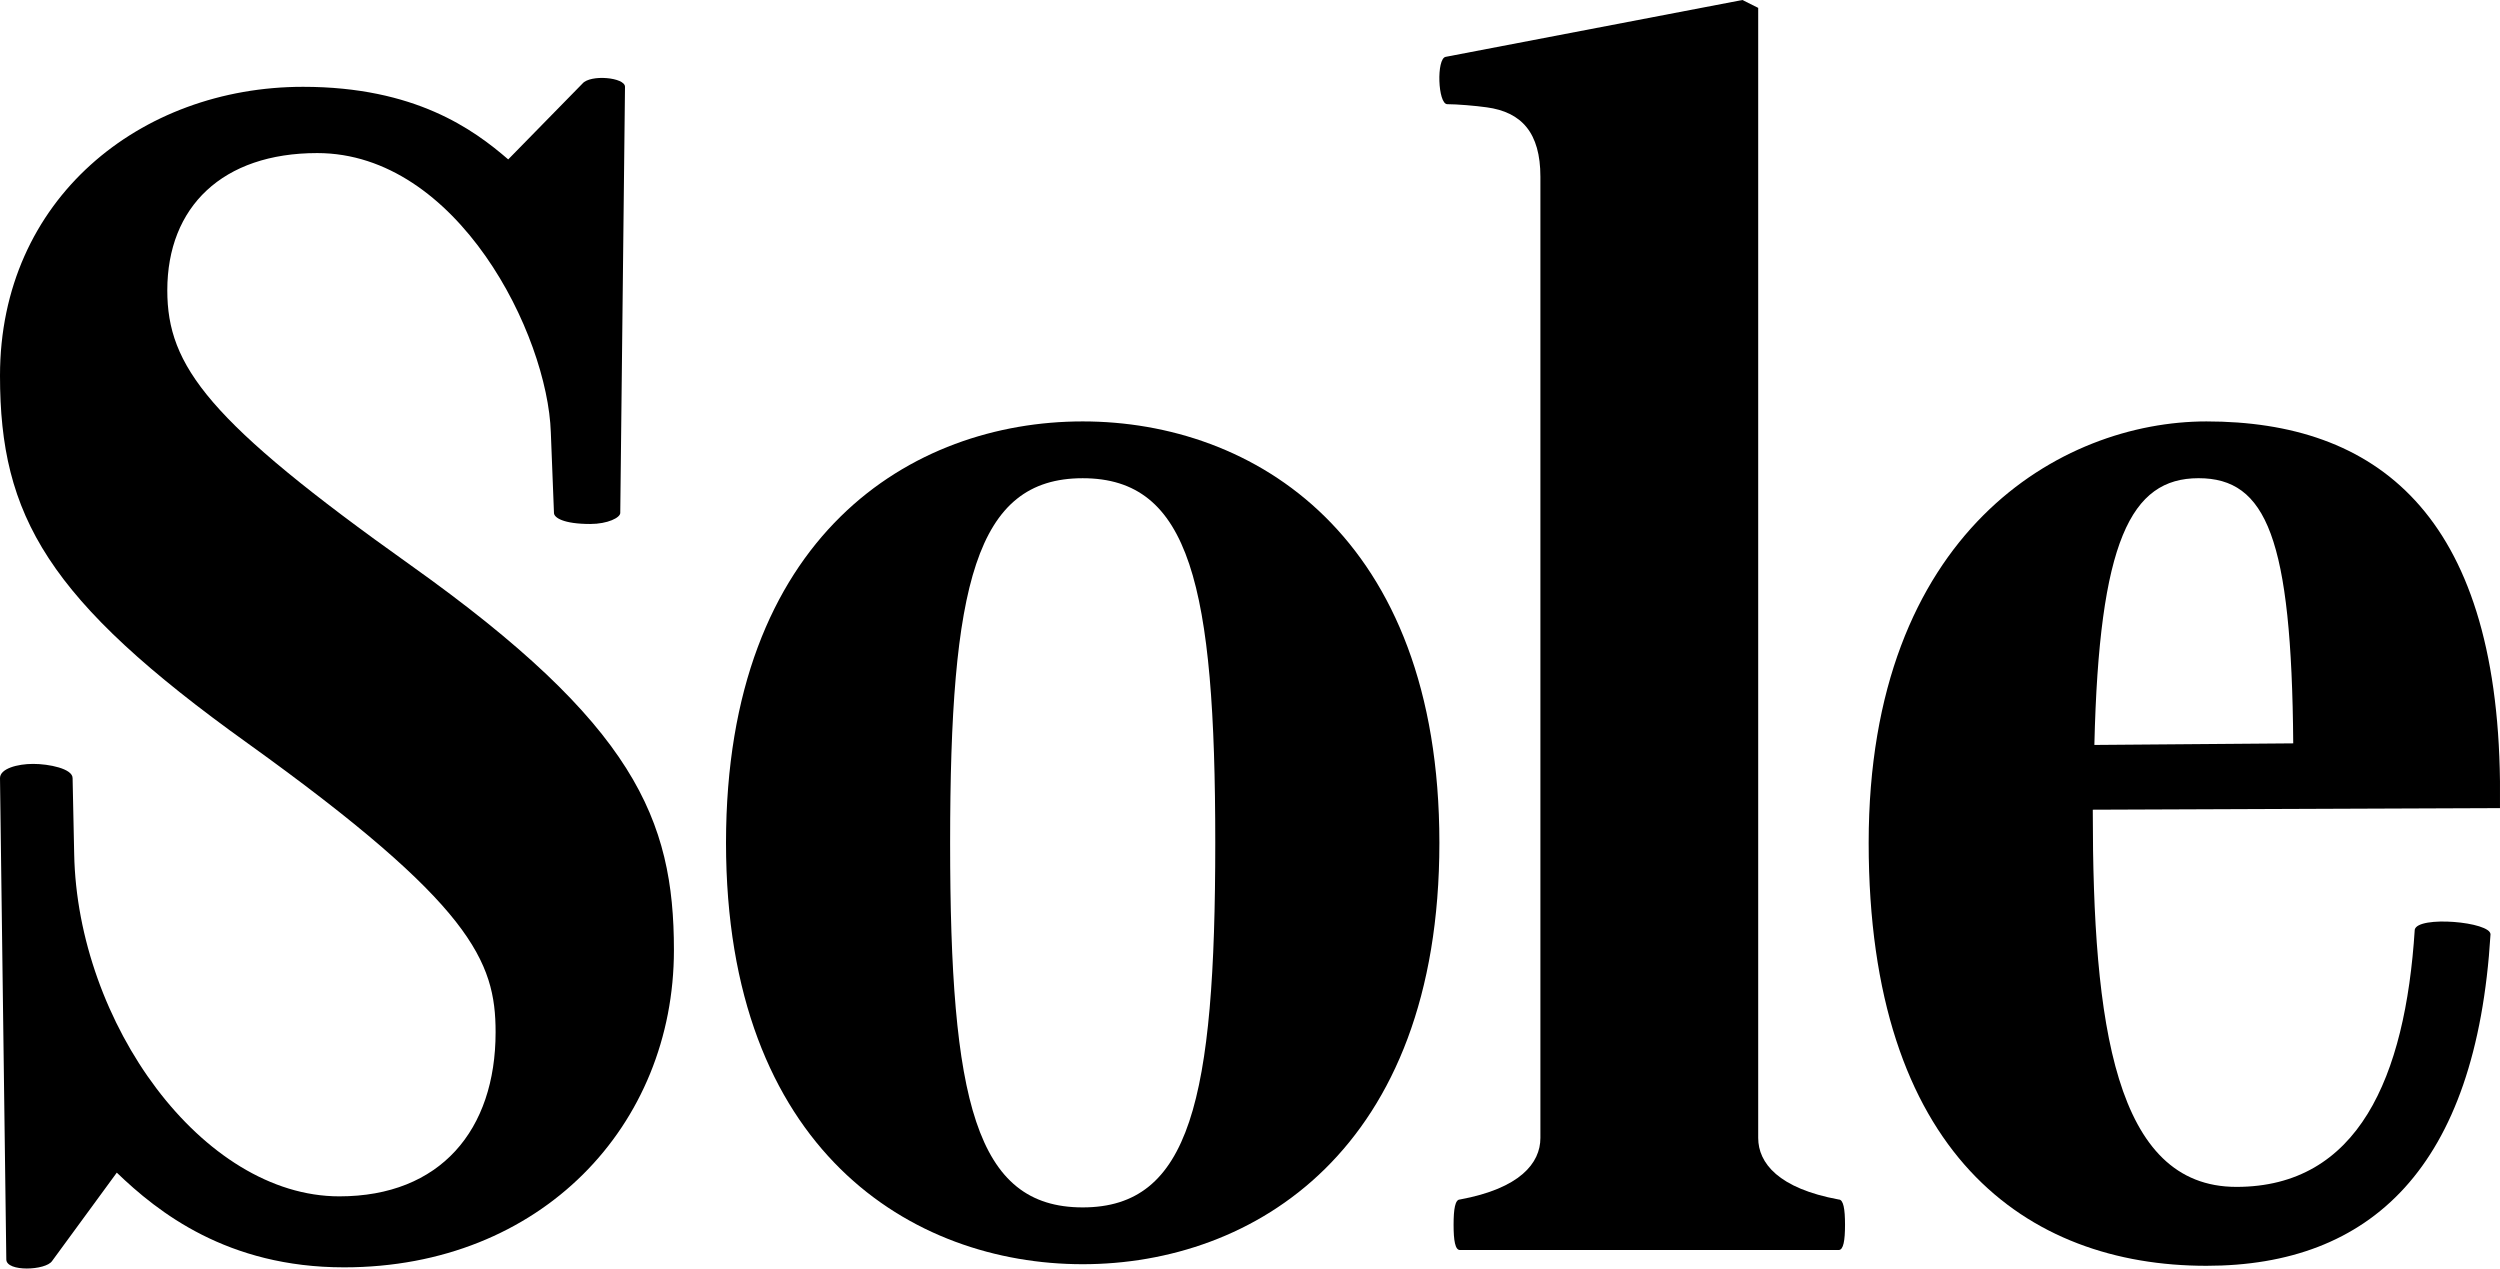 <?xml version="1.0" encoding="UTF-8"?><svg id="Layer_2" xmlns="http://www.w3.org/2000/svg" viewBox="0 0 1262.17 640.45"><g id="Layer_1-2"><g><path d="m152.99,43.83c56.57,0,86.06,21.51,103.59,36.65l37.45-38.25c3.98-4.78,21.51-3.19,21.51,1.59l-2.39,215.14c0,2.39-6.37,5.58-15.14,5.58-13.55,0-18.33-3.19-18.33-5.58l-1.59-40.64c-1.59-49.4-47.01-141.04-117.93-141.04-47.81,0-75.7,27.09-75.7,69.32,0,38.25,20.72,66.14,122.71,138.65,113.15,80.48,133.07,128.29,133.07,194.43,0,88.45-66.93,160.16-166.54,160.16-58.97,0-94.03-27.89-114.74-47.81l-32.67,44.62c-3.19,4.78-23.11,5.58-23.11-.8L0,392.84c0-4.78,8.76-7.17,16.73-7.17s19.92,2.39,19.92,7.17l.8,38.25c1.59,85.26,64.54,172.91,133.87,172.91,51,0,78.89-33.47,78.89-82.87,0-35.86-11.95-64.54-125.1-145.82C23.9,302.8,0,260.56,0,189.65,0,100.4,70.92,43.83,152.99,43.83Z"/><path d="m726.7,425.51c0,155.38-94.03,212.75-180.08,212.75s-180.08-57.37-180.08-212.75,94.03-212.75,180.08-212.75,180.08,57.37,180.08,212.75Zm-113.15,0c0-129.88-12.75-184.07-66.93-184.07s-66.93,54.18-66.93,184.07,12.75,184.07,66.93,184.07,66.93-54.18,66.93-184.07Z"/><path d="m887.66,574.51c0,12.75,10.36,25.5,40.64,31.08,2.39,0,3.19,4.78,3.19,12.75s-.8,12.75-3.19,12.75h-191.24c-2.39,0-3.19-4.78-3.19-12.75s.8-12.75,3.19-12.75c30.28-5.58,40.64-18.33,40.64-31.08V89.25c0-22.31-9.56-32.67-27.09-35.06-5.58-.8-15.14-1.59-19.92-1.59s-5.58-23.11-.8-23.9L879.69,0l7.97,3.98v570.53Z"/><path d="m1056.58,408.77v.8c0,107.57,11.16,189.65,72.51,189.65s85.26-54.98,90.04-129.88c1.59-7.17,38.25-3.98,38.25,2.39-7.17,117.93-60.56,167.33-143.43,167.33-90.84,0-170.52-56.58-170.52-213.55s97.21-212.75,170.52-212.75c85.26,0,146.62,46.22,148.21,181.68v13.55l-205.58.8Zm.8-32.67l100.4-.8c-.8-103.59-13.55-133.87-47.81-133.87s-50.2,31.87-52.59,134.66Z"/></g></g></svg>